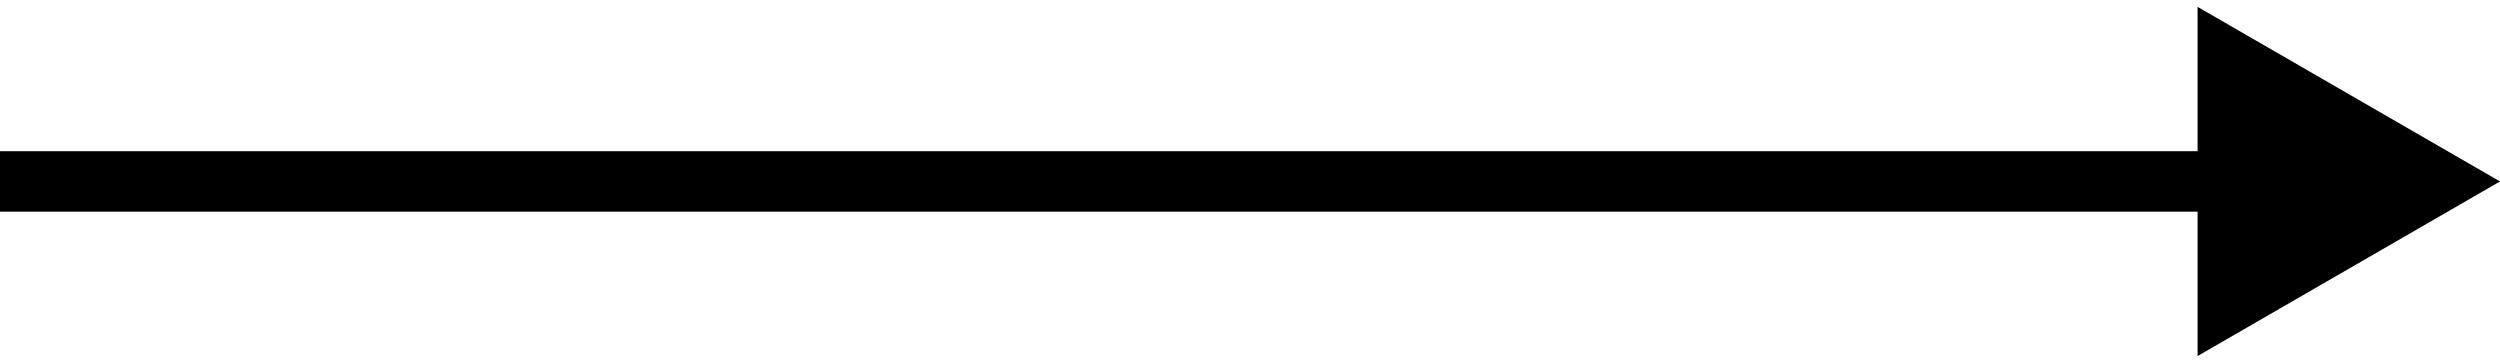 <?xml version="1.0" encoding="UTF-8"?> <svg xmlns="http://www.w3.org/2000/svg" width="124" height="18" viewBox="0 0 124 18" fill="none"> <path d="M124 9L109 0.34V17.66L124 9ZM0 10.5H110.5V7.5H0V10.5Z" fill="black"></path> </svg> 